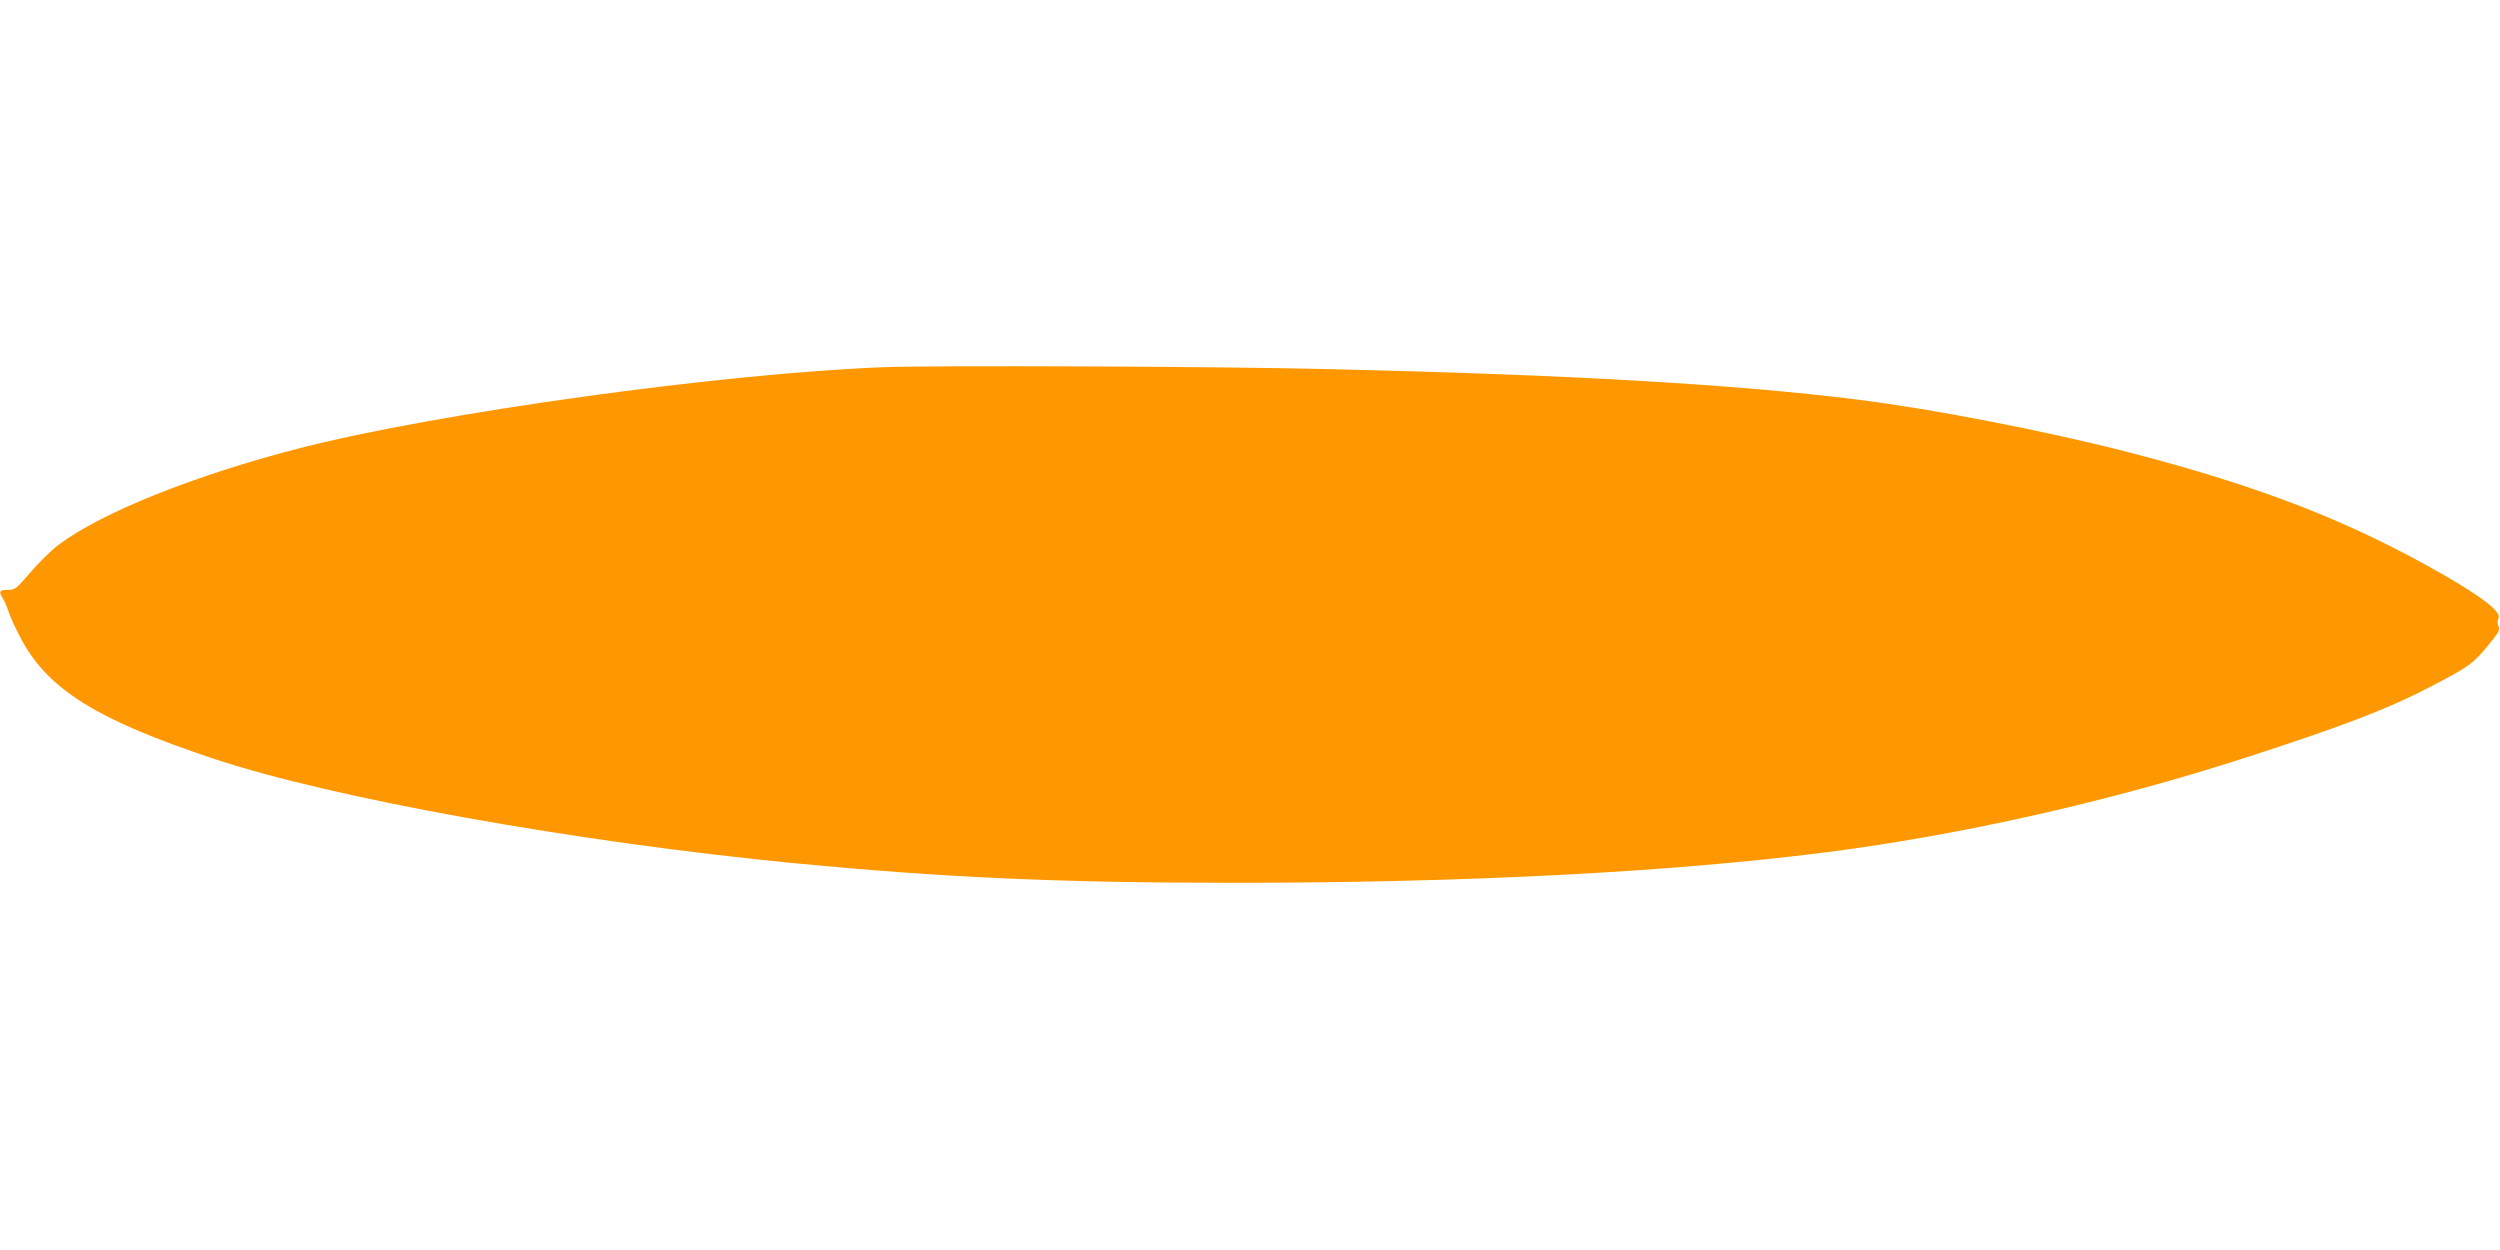 <?xml version="1.0" standalone="no"?>
<!DOCTYPE svg PUBLIC "-//W3C//DTD SVG 20010904//EN"
 "http://www.w3.org/TR/2001/REC-SVG-20010904/DTD/svg10.dtd">
<svg version="1.0" xmlns="http://www.w3.org/2000/svg"
 width="1280pt" height="640pt" viewBox="0 0 1280 640"
 preserveAspectRatio="xMidYMid meet">
<g transform="translate(0,640) scale(0.1,-0.1)"
fill="#ff9800" stroke="none">
<path d="M4525 4520 c-832 -32 -2285 -234 -2988 -414 -538 -138 -1017 -330
-1238 -496 -36 -27 -100 -90 -142 -139 -74 -86 -79 -91 -117 -91 -43 0 -48 -8
-26 -43 8 -12 22 -44 31 -72 9 -27 39 -93 68 -145 138 -253 389 -408 982 -605
610 -203 1847 -425 2975 -535 763 -73 1357 -100 2245 -100 1181 0 2230 54
3025 155 699 89 1468 262 2170 490 491 159 717 246 928 356 203 105 222 119
299 212 57 69 64 82 55 101 -6 14 -6 28 0 39 17 32 -73 104 -285 226 -479 274
-935 451 -1607 625 -418 108 -1010 223 -1390 270 -624 78 -1461 127 -2700 156
-564 14 -2026 20 -2285 10z"/>
</g>
</svg>

